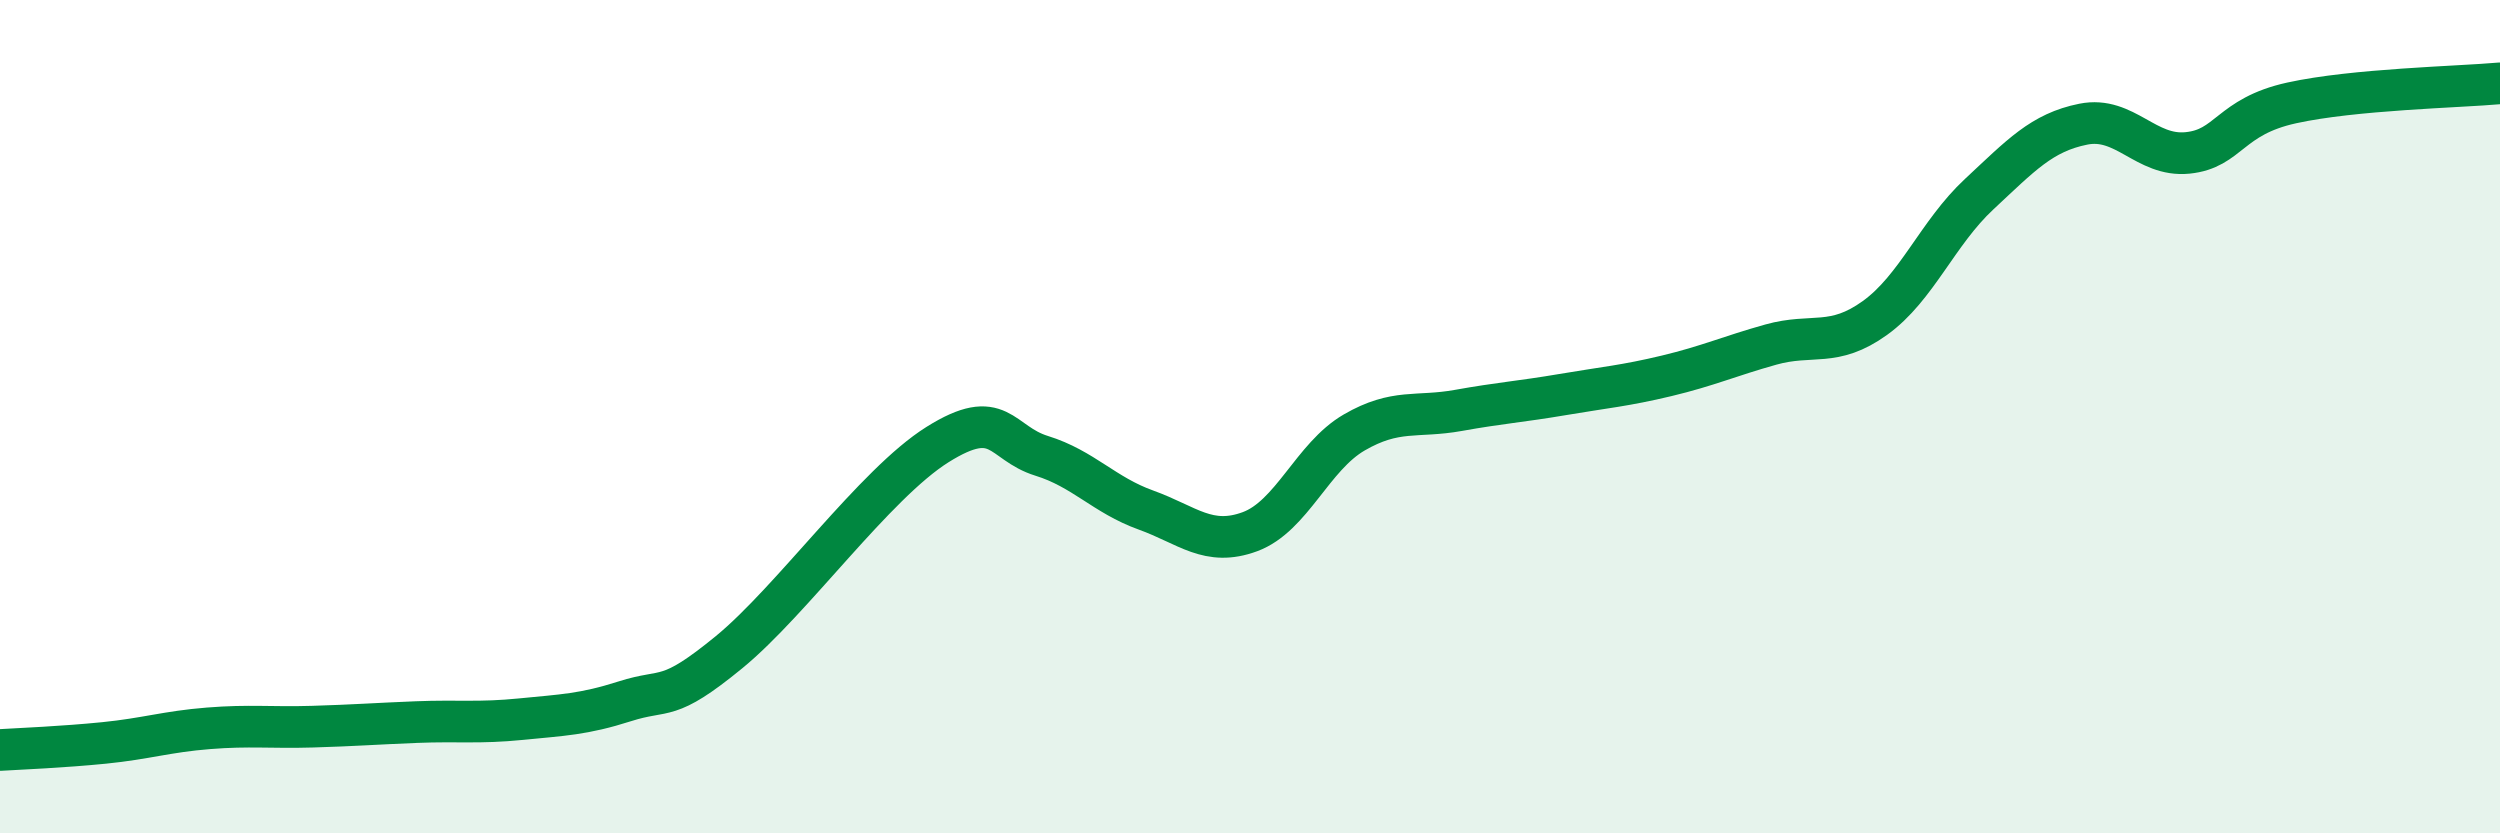 
    <svg width="60" height="20" viewBox="0 0 60 20" xmlns="http://www.w3.org/2000/svg">
      <path
        d="M 0,18 C 0.5,17.97 1.5,17.93 2.5,17.83 C 3.5,17.73 4,17.56 5,17.48 C 6,17.4 6.5,17.47 7.5,17.44 C 8.5,17.41 9,17.37 10,17.33 C 11,17.29 11.5,17.36 12.5,17.26 C 13.5,17.16 14,17.15 15,16.83 C 16,16.51 16,16.88 17.5,15.65 C 19,14.42 21,11.61 22.5,10.67 C 24,9.73 24,10.63 25,10.94 C 26,11.25 26.5,11.88 27.5,12.24 C 28.5,12.6 29,13.13 30,12.76 C 31,12.39 31.5,10.96 32.5,10.38 C 33.5,9.8 34,10.03 35,9.85 C 36,9.67 36.5,9.64 37.5,9.47 C 38.5,9.3 39,9.26 40,9.02 C 41,8.78 41.5,8.55 42.5,8.27 C 43.5,7.99 44,8.35 45,7.63 C 46,6.91 46.5,5.59 47.5,4.66 C 48.5,3.73 49,3.18 50,2.98 C 51,2.78 51.5,3.77 52.5,3.67 C 53.5,3.57 53.5,2.8 55,2.47 C 56.5,2.14 59,2.09 60,2L60 20L0 20Z"
        fill="#008740"
        opacity="0.1"
        stroke-linecap="round"
        stroke-linejoin="round"
      />
      <path
        d="M 0,18 C 0.5,17.97 1.5,17.93 2.5,17.83 C 3.5,17.73 4,17.56 5,17.48 C 6,17.4 6.5,17.47 7.5,17.44 C 8.5,17.41 9,17.37 10,17.33 C 11,17.29 11.5,17.36 12.5,17.26 C 13.5,17.16 14,17.15 15,16.83 C 16,16.51 16,16.88 17.5,15.65 C 19,14.42 21,11.61 22.5,10.67 C 24,9.73 24,10.63 25,10.94 C 26,11.25 26.5,11.88 27.5,12.24 C 28.5,12.6 29,13.13 30,12.76 C 31,12.39 31.5,10.96 32.5,10.38 C 33.5,9.8 34,10.03 35,9.85 C 36,9.67 36.5,9.64 37.5,9.47 C 38.5,9.3 39,9.26 40,9.02 C 41,8.78 41.5,8.55 42.5,8.27 C 43.5,7.99 44,8.35 45,7.63 C 46,6.91 46.5,5.59 47.5,4.66 C 48.5,3.73 49,3.18 50,2.98 C 51,2.78 51.5,3.77 52.5,3.67 C 53.5,3.57 53.5,2.8 55,2.47 C 56.5,2.14 59,2.09 60,2"
        stroke="#008740"
        stroke-width="1"
        fill="none"
        stroke-linecap="round"
        stroke-linejoin="round"
      />
    </svg>
  